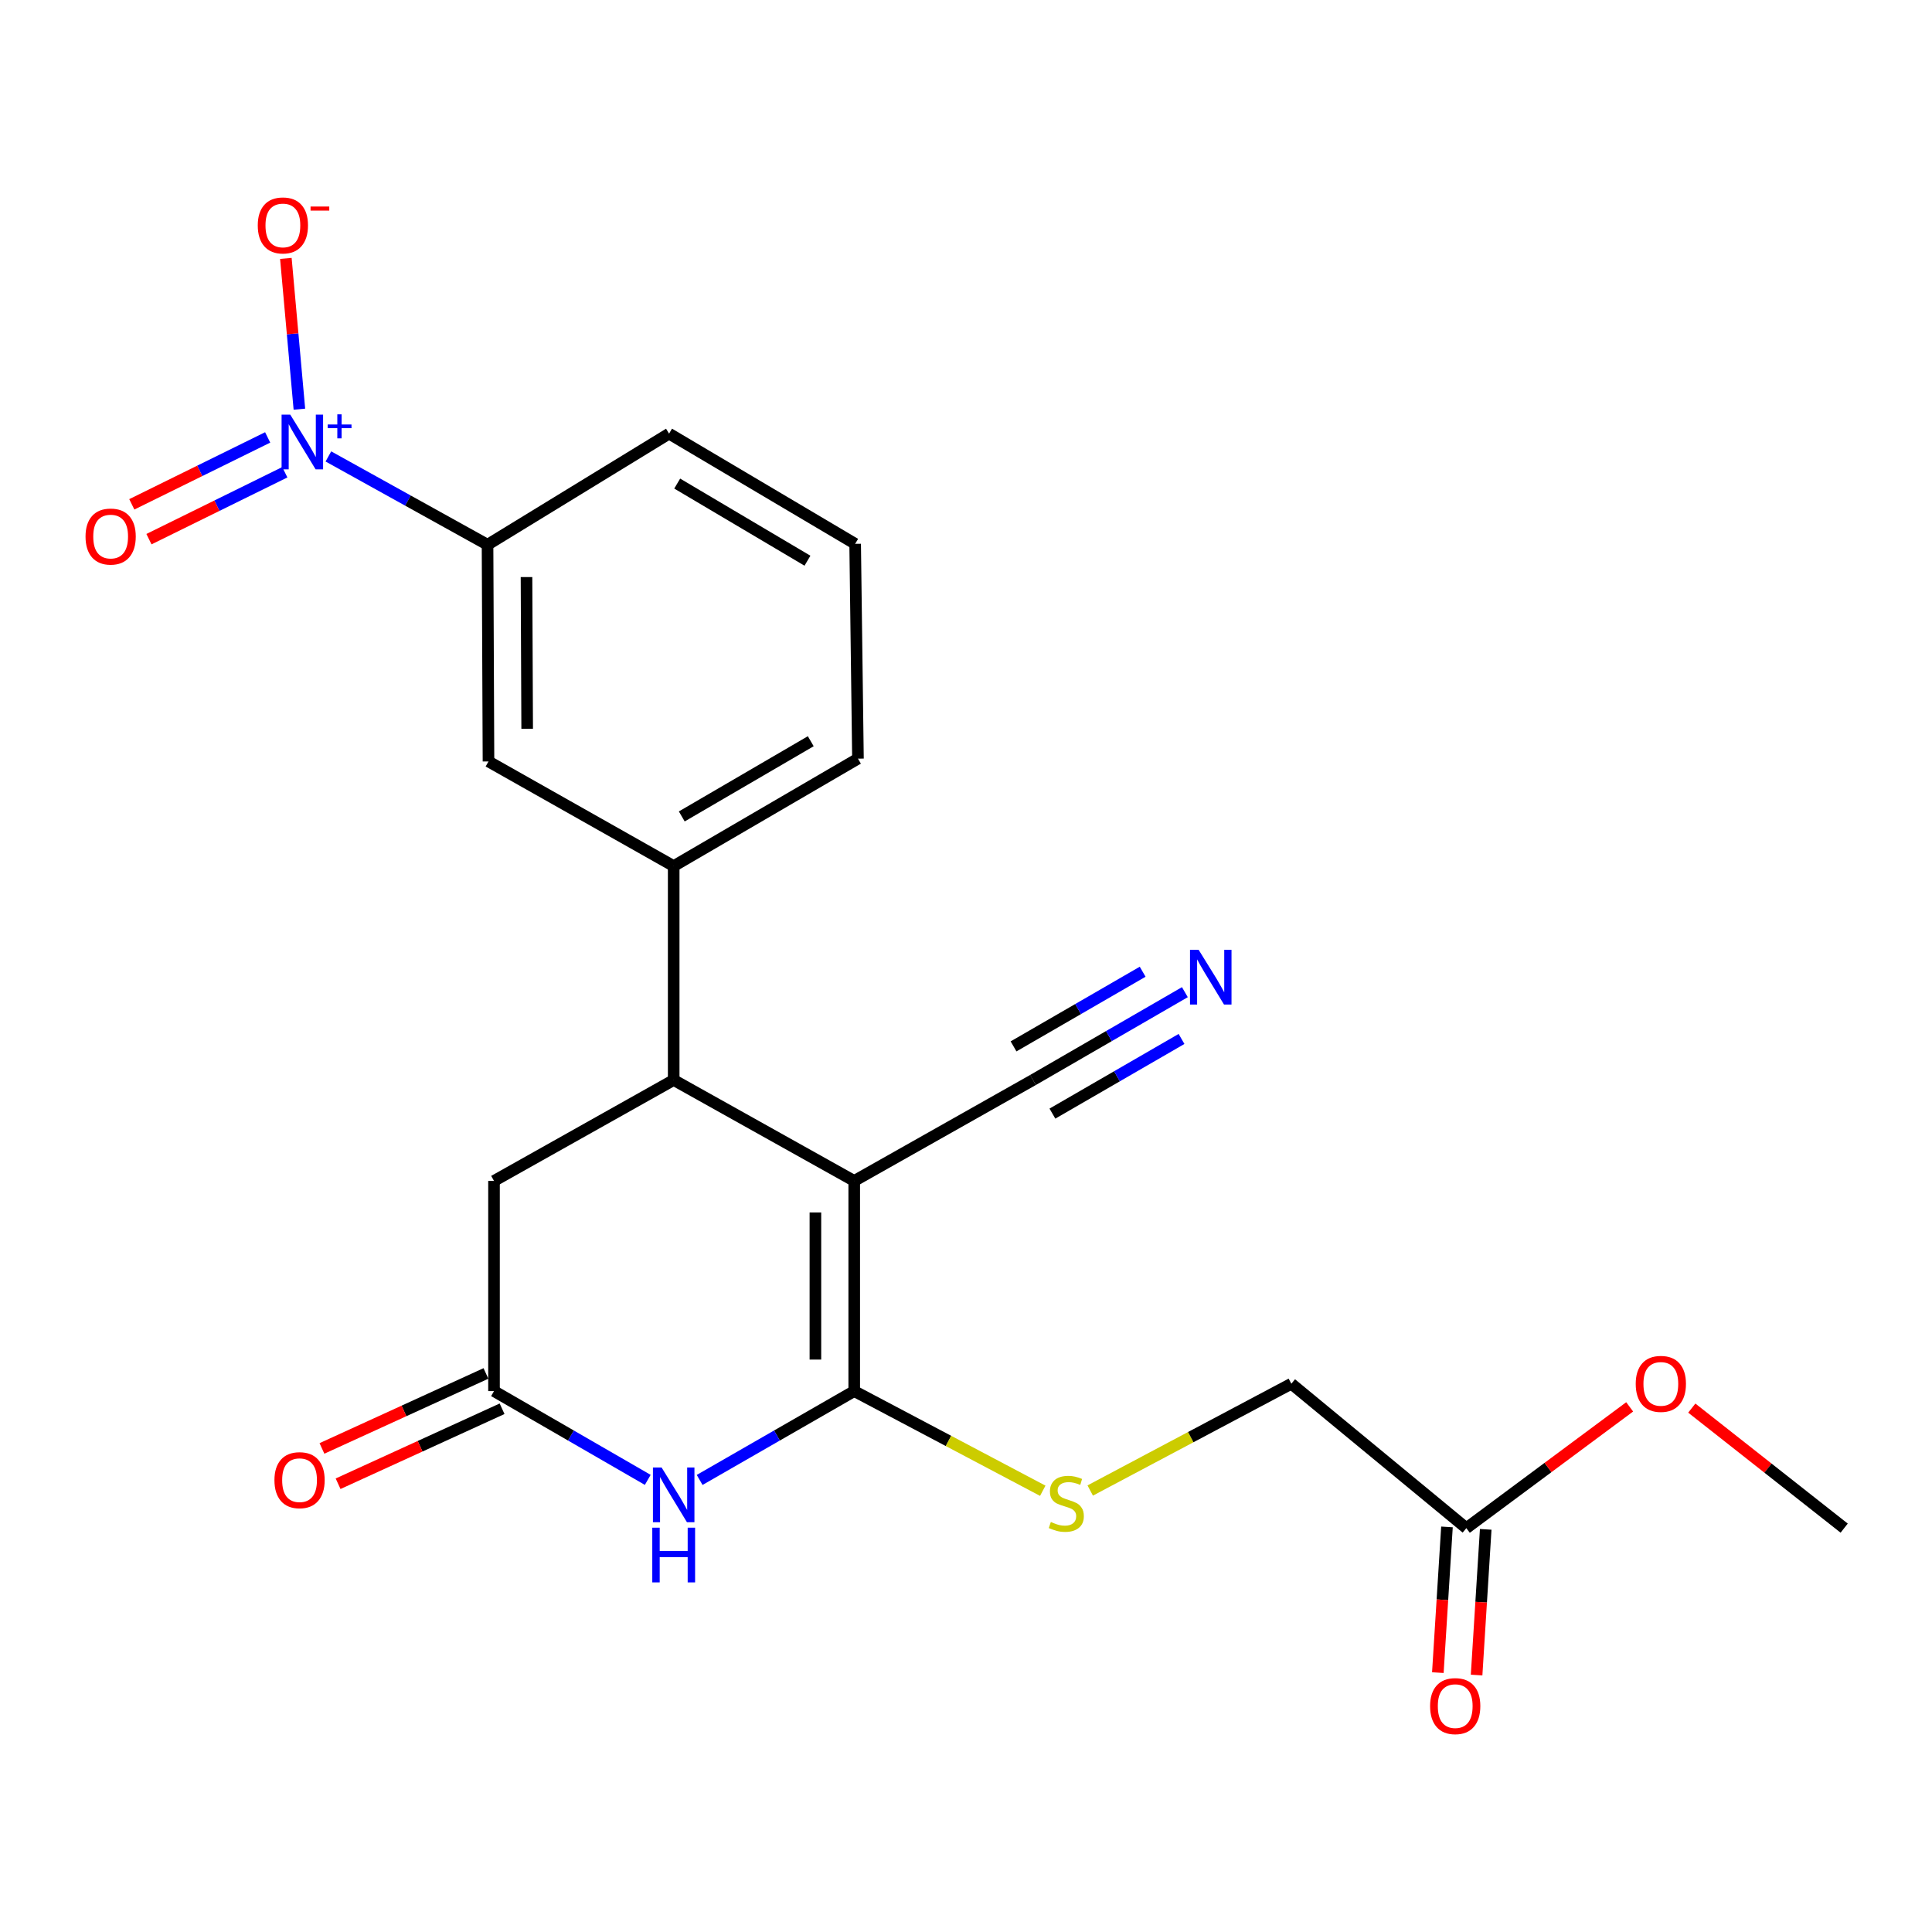 <?xml version='1.0' encoding='iso-8859-1'?>
<svg version='1.1' baseProfile='full'
              xmlns='http://www.w3.org/2000/svg'
                      xmlns:rdkit='http://www.rdkit.org/xml'
                      xmlns:xlink='http://www.w3.org/1999/xlink'
                  xml:space='preserve'
width='1000px' height='1000px' viewBox='0 0 1000 1000'>
<!-- END OF HEADER -->
<rect style='opacity:1.0;fill:#FFFFFF;stroke:none' width='1000' height='1000' x='0' y='0'> </rect>
<path class='bond-0' d='M 442.147,611.245 L 442.147,720.032' style='fill:none;fill-rule:evenodd;stroke:#000000;stroke-width:6px;stroke-linecap:butt;stroke-linejoin:miter;stroke-opacity:1' />
<path class='bond-0' d='M 422.051,627.563 L 422.051,703.714' style='fill:none;fill-rule:evenodd;stroke:#000000;stroke-width:6px;stroke-linecap:butt;stroke-linejoin:miter;stroke-opacity:1' />
<path class='bond-3' d='M 442.147,611.245 L 348.7,559.006' style='fill:none;fill-rule:evenodd;stroke:#000000;stroke-width:6px;stroke-linecap:butt;stroke-linejoin:miter;stroke-opacity:1' />
<path class='bond-5' d='M 442.147,611.245 L 534.668,559.006' style='fill:none;fill-rule:evenodd;stroke:#000000;stroke-width:6px;stroke-linecap:butt;stroke-linejoin:miter;stroke-opacity:1' />
<path class='bond-1' d='M 442.147,720.032 L 402.141,743.023' style='fill:none;fill-rule:evenodd;stroke:#000000;stroke-width:6px;stroke-linecap:butt;stroke-linejoin:miter;stroke-opacity:1' />
<path class='bond-1' d='M 402.141,743.023 L 362.134,766.014' style='fill:none;fill-rule:evenodd;stroke:#0000FF;stroke-width:6px;stroke-linecap:butt;stroke-linejoin:miter;stroke-opacity:1' />
<path class='bond-8' d='M 442.147,720.032 L 490.94,745.824' style='fill:none;fill-rule:evenodd;stroke:#000000;stroke-width:6px;stroke-linecap:butt;stroke-linejoin:miter;stroke-opacity:1' />
<path class='bond-8' d='M 490.94,745.824 L 539.733,771.615' style='fill:none;fill-rule:evenodd;stroke:#CCCC00;stroke-width:6px;stroke-linecap:butt;stroke-linejoin:miter;stroke-opacity:1' />
<path class='bond-23' d='M 335.275,765.982 L 295.487,743.007' style='fill:none;fill-rule:evenodd;stroke:#0000FF;stroke-width:6px;stroke-linecap:butt;stroke-linejoin:miter;stroke-opacity:1' />
<path class='bond-23' d='M 295.487,743.007 L 255.699,720.032' style='fill:none;fill-rule:evenodd;stroke:#000000;stroke-width:6px;stroke-linecap:butt;stroke-linejoin:miter;stroke-opacity:1' />
<path class='bond-2' d='M 169.971,236.249 L 211.16,259.103' style='fill:none;fill-rule:evenodd;stroke:#0000FF;stroke-width:6px;stroke-linecap:butt;stroke-linejoin:miter;stroke-opacity:1' />
<path class='bond-2' d='M 211.16,259.103 L 252.349,281.957' style='fill:none;fill-rule:evenodd;stroke:#000000;stroke-width:6px;stroke-linecap:butt;stroke-linejoin:miter;stroke-opacity:1' />
<path class='bond-12' d='M 154.966,211.793 L 151.463,172.77' style='fill:none;fill-rule:evenodd;stroke:#0000FF;stroke-width:6px;stroke-linecap:butt;stroke-linejoin:miter;stroke-opacity:1' />
<path class='bond-12' d='M 151.463,172.77 L 147.96,133.748' style='fill:none;fill-rule:evenodd;stroke:#FF0000;stroke-width:6px;stroke-linecap:butt;stroke-linejoin:miter;stroke-opacity:1' />
<path class='bond-13' d='M 138.546,226.406 L 103.383,243.724' style='fill:none;fill-rule:evenodd;stroke:#0000FF;stroke-width:6px;stroke-linecap:butt;stroke-linejoin:miter;stroke-opacity:1' />
<path class='bond-13' d='M 103.383,243.724 L 68.22,261.043' style='fill:none;fill-rule:evenodd;stroke:#FF0000;stroke-width:6px;stroke-linecap:butt;stroke-linejoin:miter;stroke-opacity:1' />
<path class='bond-13' d='M 147.425,244.434 L 112.262,261.753' style='fill:none;fill-rule:evenodd;stroke:#0000FF;stroke-width:6px;stroke-linecap:butt;stroke-linejoin:miter;stroke-opacity:1' />
<path class='bond-13' d='M 112.262,261.753 L 77.099,279.071' style='fill:none;fill-rule:evenodd;stroke:#FF0000;stroke-width:6px;stroke-linecap:butt;stroke-linejoin:miter;stroke-opacity:1' />
<path class='bond-6' d='M 348.7,559.006 L 348.7,448.287' style='fill:none;fill-rule:evenodd;stroke:#000000;stroke-width:6px;stroke-linecap:butt;stroke-linejoin:miter;stroke-opacity:1' />
<path class='bond-11' d='M 348.7,559.006 L 255.699,611.245' style='fill:none;fill-rule:evenodd;stroke:#000000;stroke-width:6px;stroke-linecap:butt;stroke-linejoin:miter;stroke-opacity:1' />
<path class='bond-4' d='M 255.699,720.032 L 255.699,611.245' style='fill:none;fill-rule:evenodd;stroke:#000000;stroke-width:6px;stroke-linecap:butt;stroke-linejoin:miter;stroke-opacity:1' />
<path class='bond-15' d='M 251.52,710.894 L 209.08,730.3' style='fill:none;fill-rule:evenodd;stroke:#000000;stroke-width:6px;stroke-linecap:butt;stroke-linejoin:miter;stroke-opacity:1' />
<path class='bond-15' d='M 209.08,730.3 L 166.639,749.706' style='fill:none;fill-rule:evenodd;stroke:#FF0000;stroke-width:6px;stroke-linecap:butt;stroke-linejoin:miter;stroke-opacity:1' />
<path class='bond-15' d='M 259.877,729.171 L 217.436,748.576' style='fill:none;fill-rule:evenodd;stroke:#000000;stroke-width:6px;stroke-linecap:butt;stroke-linejoin:miter;stroke-opacity:1' />
<path class='bond-15' d='M 217.436,748.576 L 174.995,767.982' style='fill:none;fill-rule:evenodd;stroke:#FF0000;stroke-width:6px;stroke-linecap:butt;stroke-linejoin:miter;stroke-opacity:1' />
<path class='bond-9' d='M 534.668,559.006 L 573.979,536.274' style='fill:none;fill-rule:evenodd;stroke:#000000;stroke-width:6px;stroke-linecap:butt;stroke-linejoin:miter;stroke-opacity:1' />
<path class='bond-9' d='M 573.979,536.274 L 613.289,513.543' style='fill:none;fill-rule:evenodd;stroke:#0000FF;stroke-width:6px;stroke-linecap:butt;stroke-linejoin:miter;stroke-opacity:1' />
<path class='bond-9' d='M 544.728,576.403 L 578.142,557.081' style='fill:none;fill-rule:evenodd;stroke:#000000;stroke-width:6px;stroke-linecap:butt;stroke-linejoin:miter;stroke-opacity:1' />
<path class='bond-9' d='M 578.142,557.081 L 611.556,537.759' style='fill:none;fill-rule:evenodd;stroke:#0000FF;stroke-width:6px;stroke-linecap:butt;stroke-linejoin:miter;stroke-opacity:1' />
<path class='bond-9' d='M 524.608,541.609 L 558.022,522.287' style='fill:none;fill-rule:evenodd;stroke:#000000;stroke-width:6px;stroke-linecap:butt;stroke-linejoin:miter;stroke-opacity:1' />
<path class='bond-9' d='M 558.022,522.287 L 591.436,502.965' style='fill:none;fill-rule:evenodd;stroke:#0000FF;stroke-width:6px;stroke-linecap:butt;stroke-linejoin:miter;stroke-opacity:1' />
<path class='bond-10' d='M 348.7,448.287 L 252.841,394.127' style='fill:none;fill-rule:evenodd;stroke:#000000;stroke-width:6px;stroke-linecap:butt;stroke-linejoin:miter;stroke-opacity:1' />
<path class='bond-19' d='M 348.7,448.287 L 444.079,392.676' style='fill:none;fill-rule:evenodd;stroke:#000000;stroke-width:6px;stroke-linecap:butt;stroke-linejoin:miter;stroke-opacity:1' />
<path class='bond-19' d='M 352.884,422.584 L 419.65,383.657' style='fill:none;fill-rule:evenodd;stroke:#000000;stroke-width:6px;stroke-linecap:butt;stroke-linejoin:miter;stroke-opacity:1' />
<path class='bond-7' d='M 252.349,281.957 L 252.841,394.127' style='fill:none;fill-rule:evenodd;stroke:#000000;stroke-width:6px;stroke-linecap:butt;stroke-linejoin:miter;stroke-opacity:1' />
<path class='bond-7' d='M 272.519,298.694 L 272.863,377.214' style='fill:none;fill-rule:evenodd;stroke:#000000;stroke-width:6px;stroke-linecap:butt;stroke-linejoin:miter;stroke-opacity:1' />
<path class='bond-24' d='M 252.349,281.957 L 346.31,224.448' style='fill:none;fill-rule:evenodd;stroke:#000000;stroke-width:6px;stroke-linecap:butt;stroke-linejoin:miter;stroke-opacity:1' />
<path class='bond-17' d='M 564.294,771.484 L 616.346,743.849' style='fill:none;fill-rule:evenodd;stroke:#CCCC00;stroke-width:6px;stroke-linecap:butt;stroke-linejoin:miter;stroke-opacity:1' />
<path class='bond-17' d='M 616.346,743.849 L 668.397,716.214' style='fill:none;fill-rule:evenodd;stroke:#000000;stroke-width:6px;stroke-linecap:butt;stroke-linejoin:miter;stroke-opacity:1' />
<path class='bond-14' d='M 758.976,790.961 L 668.397,716.214' style='fill:none;fill-rule:evenodd;stroke:#000000;stroke-width:6px;stroke-linecap:butt;stroke-linejoin:miter;stroke-opacity:1' />
<path class='bond-16' d='M 748.947,790.333 L 746.587,828.041' style='fill:none;fill-rule:evenodd;stroke:#000000;stroke-width:6px;stroke-linecap:butt;stroke-linejoin:miter;stroke-opacity:1' />
<path class='bond-16' d='M 746.587,828.041 L 744.227,865.749' style='fill:none;fill-rule:evenodd;stroke:#FF0000;stroke-width:6px;stroke-linecap:butt;stroke-linejoin:miter;stroke-opacity:1' />
<path class='bond-16' d='M 769.004,791.589 L 766.644,829.296' style='fill:none;fill-rule:evenodd;stroke:#000000;stroke-width:6px;stroke-linecap:butt;stroke-linejoin:miter;stroke-opacity:1' />
<path class='bond-16' d='M 766.644,829.296 L 764.284,867.004' style='fill:none;fill-rule:evenodd;stroke:#FF0000;stroke-width:6px;stroke-linecap:butt;stroke-linejoin:miter;stroke-opacity:1' />
<path class='bond-18' d='M 758.976,790.961 L 801.244,759.577' style='fill:none;fill-rule:evenodd;stroke:#000000;stroke-width:6px;stroke-linecap:butt;stroke-linejoin:miter;stroke-opacity:1' />
<path class='bond-18' d='M 801.244,759.577 L 843.512,728.194' style='fill:none;fill-rule:evenodd;stroke:#FF0000;stroke-width:6px;stroke-linecap:butt;stroke-linejoin:miter;stroke-opacity:1' />
<path class='bond-22' d='M 875.667,728.832 L 915.106,759.897' style='fill:none;fill-rule:evenodd;stroke:#FF0000;stroke-width:6px;stroke-linecap:butt;stroke-linejoin:miter;stroke-opacity:1' />
<path class='bond-22' d='M 915.106,759.897 L 954.545,790.961' style='fill:none;fill-rule:evenodd;stroke:#000000;stroke-width:6px;stroke-linecap:butt;stroke-linejoin:miter;stroke-opacity:1' />
<path class='bond-21' d='M 444.079,392.676 L 442.627,281.488' style='fill:none;fill-rule:evenodd;stroke:#000000;stroke-width:6px;stroke-linecap:butt;stroke-linejoin:miter;stroke-opacity:1' />
<path class='bond-20' d='M 346.31,224.448 L 442.627,281.488' style='fill:none;fill-rule:evenodd;stroke:#000000;stroke-width:6px;stroke-linecap:butt;stroke-linejoin:miter;stroke-opacity:1' />
<path class='bond-20' d='M 350.518,250.296 L 417.94,290.223' style='fill:none;fill-rule:evenodd;stroke:#000000;stroke-width:6px;stroke-linecap:butt;stroke-linejoin:miter;stroke-opacity:1' />
<path  class='atom-2' d='M 342.44 759.574
L 351.72 774.574
Q 352.64 776.054, 354.12 778.734
Q 355.6 781.414, 355.68 781.574
L 355.68 759.574
L 359.44 759.574
L 359.44 787.894
L 355.56 787.894
L 345.6 771.494
Q 344.44 769.574, 343.2 767.374
Q 342 765.174, 341.64 764.494
L 341.64 787.894
L 337.96 787.894
L 337.96 759.574
L 342.44 759.574
' fill='#0000FF'/>
<path  class='atom-2' d='M 337.62 790.726
L 341.46 790.726
L 341.46 802.766
L 355.94 802.766
L 355.94 790.726
L 359.78 790.726
L 359.78 819.046
L 355.94 819.046
L 355.94 805.966
L 341.46 805.966
L 341.46 819.046
L 337.62 819.046
L 337.62 790.726
' fill='#0000FF'/>
<path  class='atom-3' d='M 150.23 214.609
L 159.51 229.609
Q 160.43 231.089, 161.91 233.769
Q 163.39 236.449, 163.47 236.609
L 163.47 214.609
L 167.23 214.609
L 167.23 242.929
L 163.35 242.929
L 153.39 226.529
Q 152.23 224.609, 150.99 222.409
Q 149.79 220.209, 149.43 219.529
L 149.43 242.929
L 145.75 242.929
L 145.75 214.609
L 150.23 214.609
' fill='#0000FF'/>
<path  class='atom-3' d='M 169.606 219.714
L 174.596 219.714
L 174.596 214.46
L 176.814 214.46
L 176.814 219.714
L 181.935 219.714
L 181.935 221.614
L 176.814 221.614
L 176.814 226.894
L 174.596 226.894
L 174.596 221.614
L 169.606 221.614
L 169.606 219.714
' fill='#0000FF'/>
<path  class='atom-9' d='M 543.917 787.775
Q 544.237 787.895, 545.557 788.455
Q 546.877 789.015, 548.317 789.375
Q 549.797 789.695, 551.237 789.695
Q 553.917 789.695, 555.477 788.415
Q 557.037 787.095, 557.037 784.815
Q 557.037 783.255, 556.237 782.295
Q 555.477 781.335, 554.277 780.815
Q 553.077 780.295, 551.077 779.695
Q 548.557 778.935, 547.037 778.215
Q 545.557 777.495, 544.477 775.975
Q 543.437 774.455, 543.437 771.895
Q 543.437 768.335, 545.837 766.135
Q 548.277 763.935, 553.077 763.935
Q 556.357 763.935, 560.077 765.495
L 559.157 768.575
Q 555.757 767.175, 553.197 767.175
Q 550.437 767.175, 548.917 768.335
Q 547.397 769.455, 547.437 771.415
Q 547.437 772.935, 548.197 773.855
Q 548.997 774.775, 550.117 775.295
Q 551.277 775.815, 553.197 776.415
Q 555.757 777.215, 557.277 778.015
Q 558.797 778.815, 559.877 780.455
Q 560.997 782.055, 560.997 784.815
Q 560.997 788.735, 558.357 790.855
Q 555.757 792.935, 551.397 792.935
Q 548.877 792.935, 546.957 792.375
Q 545.077 791.855, 542.837 790.935
L 543.917 787.775
' fill='#CCCC00'/>
<path  class='atom-10' d='M 620.426 491.635
L 629.706 506.635
Q 630.626 508.115, 632.106 510.795
Q 633.586 513.475, 633.666 513.635
L 633.666 491.635
L 637.426 491.635
L 637.426 519.955
L 633.546 519.955
L 623.586 503.555
Q 622.426 501.635, 621.186 499.435
Q 619.986 497.235, 619.626 496.555
L 619.626 519.955
L 615.946 519.955
L 615.946 491.635
L 620.426 491.635
' fill='#0000FF'/>
<path  class='atom-13' d='M 133.42 116.678
Q 133.42 109.878, 136.78 106.078
Q 140.14 102.278, 146.42 102.278
Q 152.7 102.278, 156.06 106.078
Q 159.42 109.878, 159.42 116.678
Q 159.42 123.558, 156.02 127.478
Q 152.62 131.358, 146.42 131.358
Q 140.18 131.358, 136.78 127.478
Q 133.42 123.598, 133.42 116.678
M 146.42 128.158
Q 150.74 128.158, 153.06 125.278
Q 155.42 122.358, 155.42 116.678
Q 155.42 111.118, 153.06 108.318
Q 150.74 105.478, 146.42 105.478
Q 142.1 105.478, 139.74 108.278
Q 137.42 111.078, 137.42 116.678
Q 137.42 122.398, 139.74 125.278
Q 142.1 128.158, 146.42 128.158
' fill='#FF0000'/>
<path  class='atom-13' d='M 160.74 106.901
L 170.429 106.901
L 170.429 109.013
L 160.74 109.013
L 160.74 106.901
' fill='#FF0000'/>
<path  class='atom-14' d='M 44.271 277.716
Q 44.271 270.916, 47.631 267.116
Q 50.991 263.316, 57.271 263.316
Q 63.551 263.316, 66.911 267.116
Q 70.271 270.916, 70.271 277.716
Q 70.271 284.596, 66.871 288.516
Q 63.471 292.396, 57.271 292.396
Q 51.031 292.396, 47.631 288.516
Q 44.271 284.636, 44.271 277.716
M 57.271 289.196
Q 61.591 289.196, 63.911 286.316
Q 66.271 283.396, 66.271 277.716
Q 66.271 272.156, 63.911 269.356
Q 61.591 266.516, 57.271 266.516
Q 52.951 266.516, 50.591 269.316
Q 48.271 272.116, 48.271 277.716
Q 48.271 283.436, 50.591 286.316
Q 52.951 289.196, 57.271 289.196
' fill='#FF0000'/>
<path  class='atom-16' d='M 142.05 766.133
Q 142.05 759.333, 145.41 755.533
Q 148.77 751.733, 155.05 751.733
Q 161.33 751.733, 164.69 755.533
Q 168.05 759.333, 168.05 766.133
Q 168.05 773.013, 164.65 776.933
Q 161.25 780.813, 155.05 780.813
Q 148.81 780.813, 145.41 776.933
Q 142.05 773.053, 142.05 766.133
M 155.05 777.613
Q 159.37 777.613, 161.69 774.733
Q 164.05 771.813, 164.05 766.133
Q 164.05 760.573, 161.69 757.773
Q 159.37 754.933, 155.05 754.933
Q 150.73 754.933, 148.37 757.733
Q 146.05 760.533, 146.05 766.133
Q 146.05 771.853, 148.37 774.733
Q 150.73 777.613, 155.05 777.613
' fill='#FF0000'/>
<path  class='atom-17' d='M 740.215 883.082
Q 740.215 876.282, 743.575 872.482
Q 746.935 868.682, 753.215 868.682
Q 759.495 868.682, 762.855 872.482
Q 766.215 876.282, 766.215 883.082
Q 766.215 889.962, 762.815 893.882
Q 759.415 897.762, 753.215 897.762
Q 746.975 897.762, 743.575 893.882
Q 740.215 890.002, 740.215 883.082
M 753.215 894.562
Q 757.535 894.562, 759.855 891.682
Q 762.215 888.762, 762.215 883.082
Q 762.215 877.522, 759.855 874.722
Q 757.535 871.882, 753.215 871.882
Q 748.895 871.882, 746.535 874.682
Q 744.215 877.482, 744.215 883.082
Q 744.215 888.802, 746.535 891.682
Q 748.895 894.562, 753.215 894.562
' fill='#FF0000'/>
<path  class='atom-19' d='M 846.647 716.294
Q 846.647 709.494, 850.007 705.694
Q 853.367 701.894, 859.647 701.894
Q 865.927 701.894, 869.287 705.694
Q 872.647 709.494, 872.647 716.294
Q 872.647 723.174, 869.247 727.094
Q 865.847 730.974, 859.647 730.974
Q 853.407 730.974, 850.007 727.094
Q 846.647 723.214, 846.647 716.294
M 859.647 727.774
Q 863.967 727.774, 866.287 724.894
Q 868.647 721.974, 868.647 716.294
Q 868.647 710.734, 866.287 707.934
Q 863.967 705.094, 859.647 705.094
Q 855.327 705.094, 852.967 707.894
Q 850.647 710.694, 850.647 716.294
Q 850.647 722.014, 852.967 724.894
Q 855.327 727.774, 859.647 727.774
' fill='#FF0000'/>
</svg>
